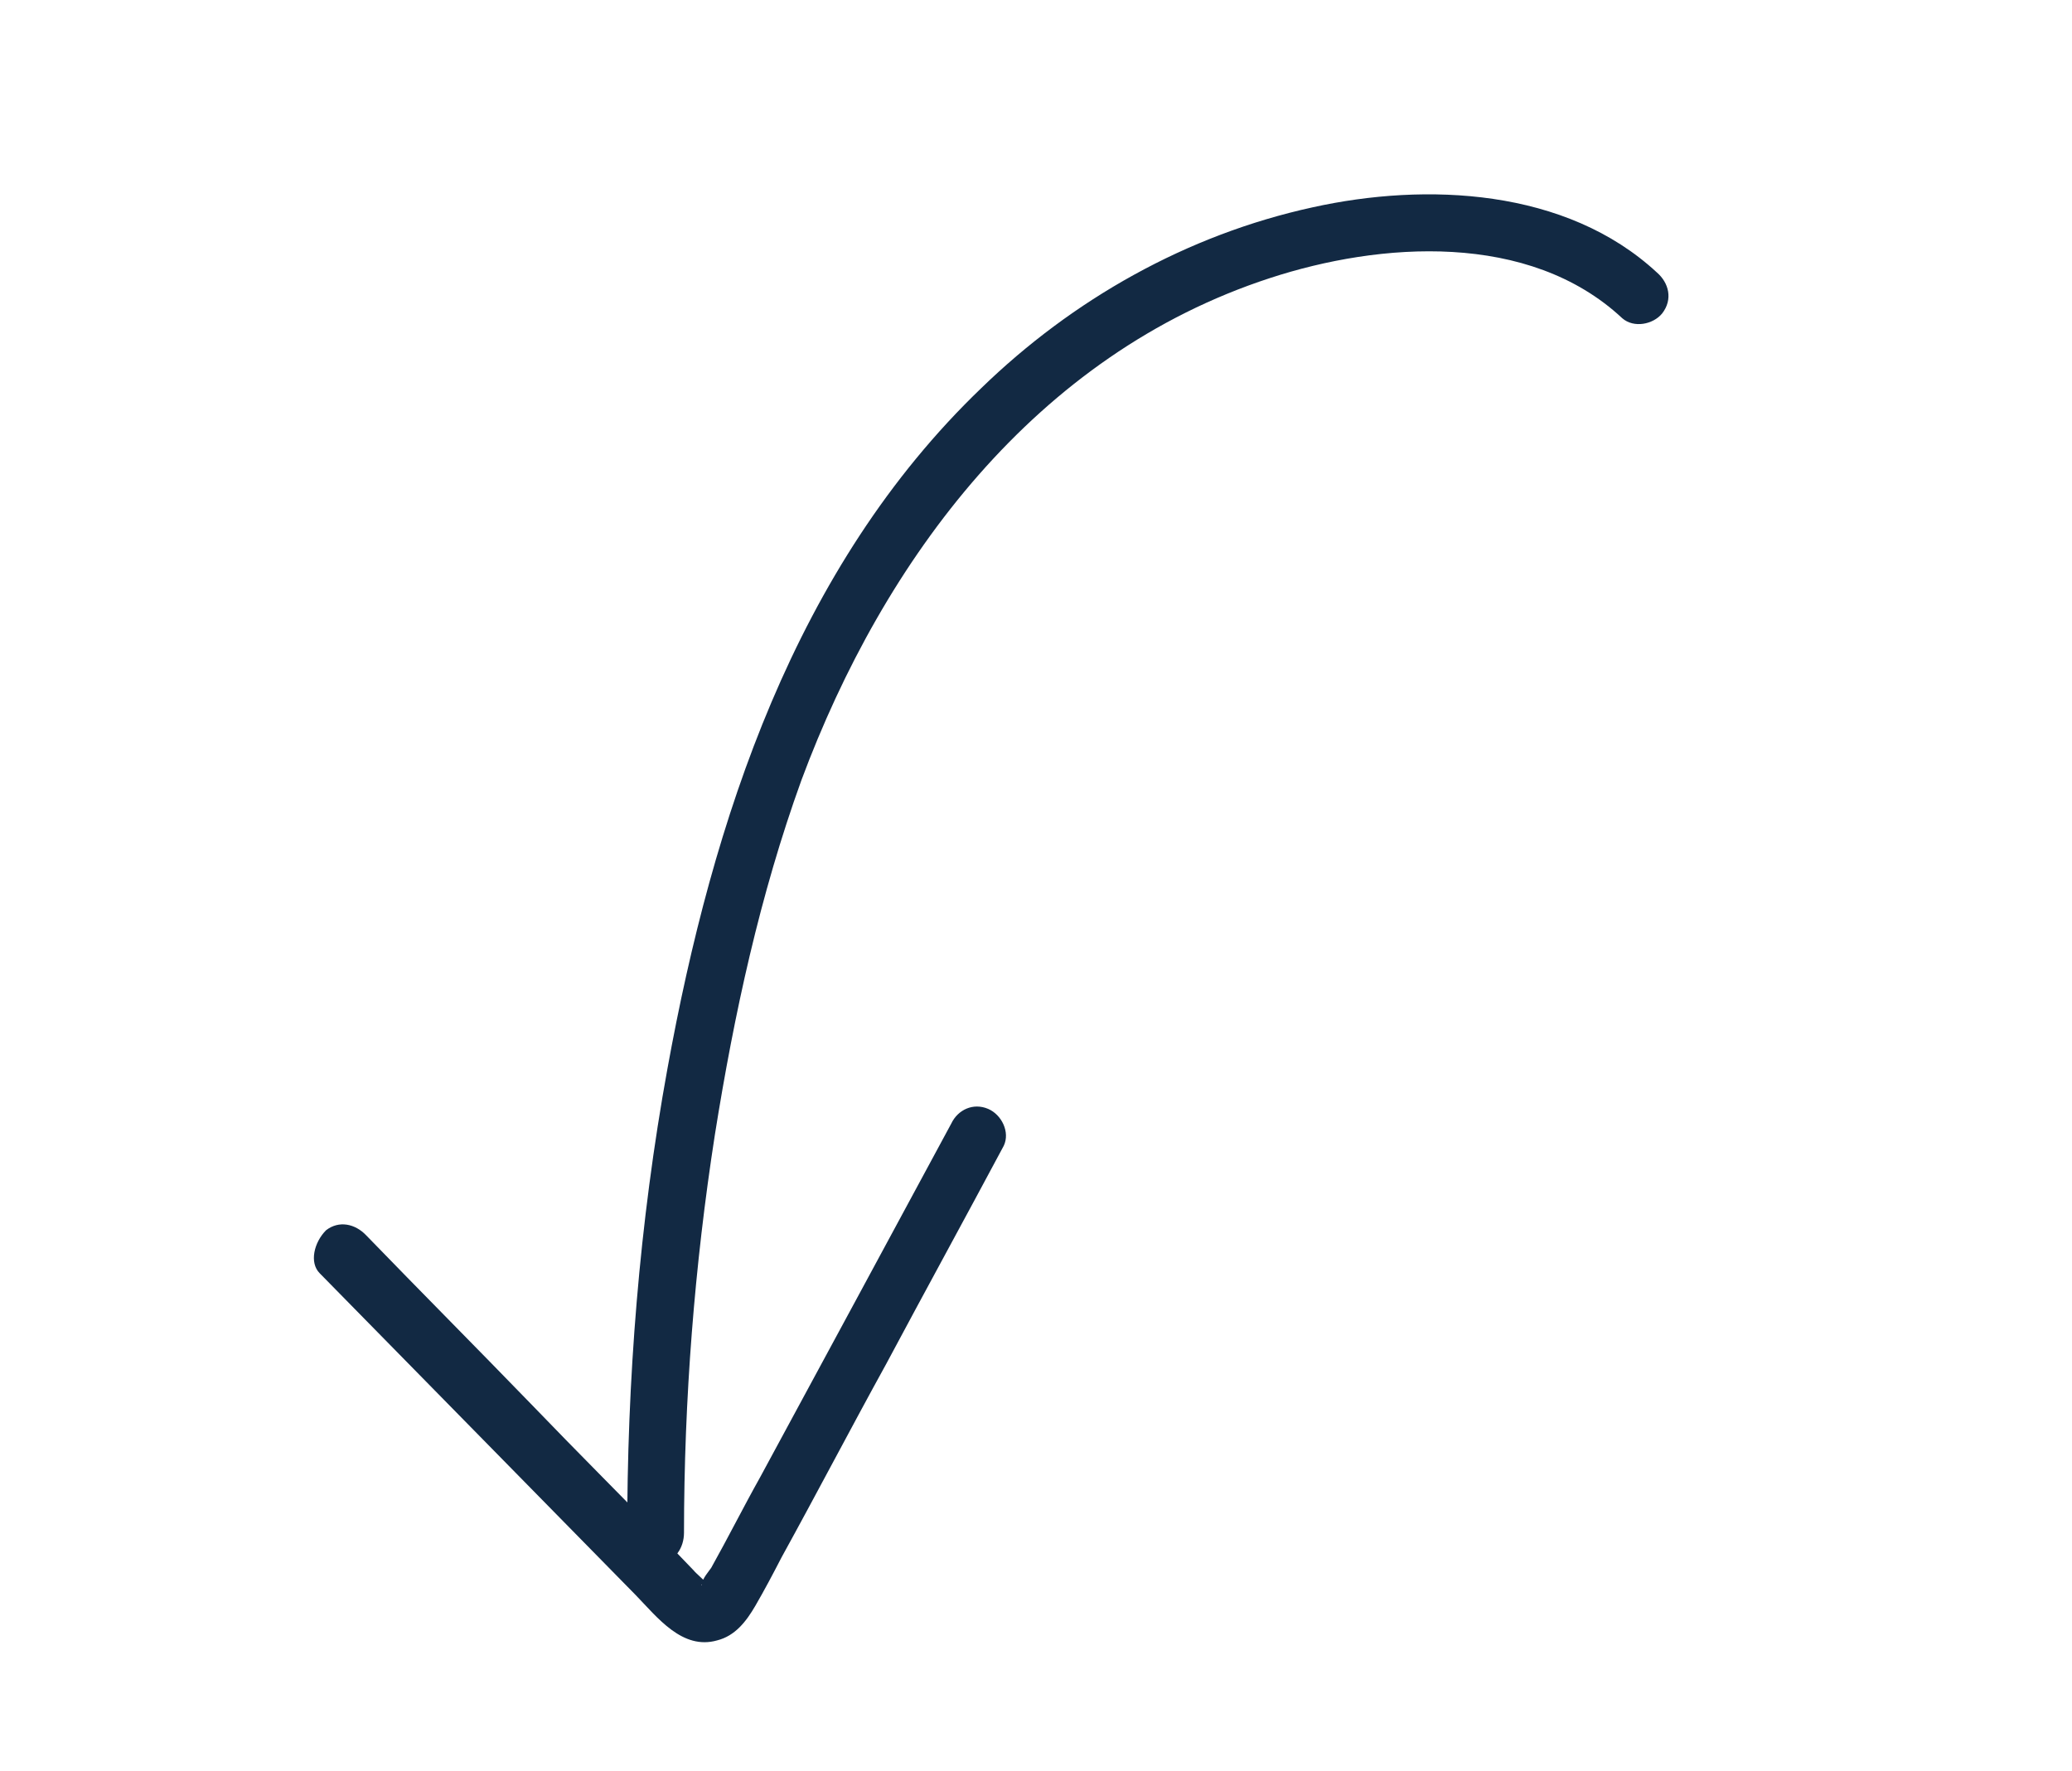 <svg width="62" height="53" viewBox="0 0 62 53" fill="none" xmlns="http://www.w3.org/2000/svg">
<path d="M49.583 8.158C46.865 5.634 42.672 5.453 39.278 6.204C35.509 7.028 32.098 8.96 29.36 11.617C23.788 16.968 21.323 24.543 19.973 31.973C19.131 36.598 18.759 41.294 18.768 46.022C18.77 46.462 19.329 46.829 19.715 46.786C20.21 46.739 20.468 46.306 20.467 45.867C20.47 41.866 20.779 37.892 21.393 33.945C21.968 30.343 22.741 26.773 23.98 23.349C26.444 16.729 30.991 10.607 38.002 8.321C41.296 7.243 45.752 6.917 48.542 9.523C48.89 9.826 49.465 9.709 49.733 9.384C50.068 8.958 49.932 8.461 49.583 8.158Z" fill="#122943"/>
<path d="M9.567 38.103C12.718 41.313 15.869 44.523 19.021 47.732C19.668 48.397 20.417 49.389 21.463 49.088C21.993 48.954 22.327 48.528 22.603 48.052C22.879 47.576 23.124 47.113 23.386 46.605C24.445 44.682 25.459 42.739 26.518 40.816C27.686 38.629 28.867 36.474 30.035 34.288C30.23 33.88 29.972 33.357 29.569 33.184C29.122 32.992 28.663 33.209 28.468 33.617C26.554 37.163 24.639 40.709 22.743 44.211C22.241 45.107 21.783 46.022 21.281 46.918C21.213 47.018 21.015 47.243 21.005 47.394C20.982 47.513 20.96 47.374 21.05 47.413C21.345 47.591 21.144 47.376 21.144 47.376C21.131 47.344 20.782 47.04 20.769 47.008C20.568 46.793 20.381 46.61 20.18 46.395C18.756 44.932 17.301 43.482 15.864 41.988C14.239 40.311 12.583 38.646 10.958 36.968C10.628 36.62 10.144 36.516 9.757 36.815C9.396 37.177 9.25 37.786 9.567 38.103Z" fill="#122943"/>
</svg>
